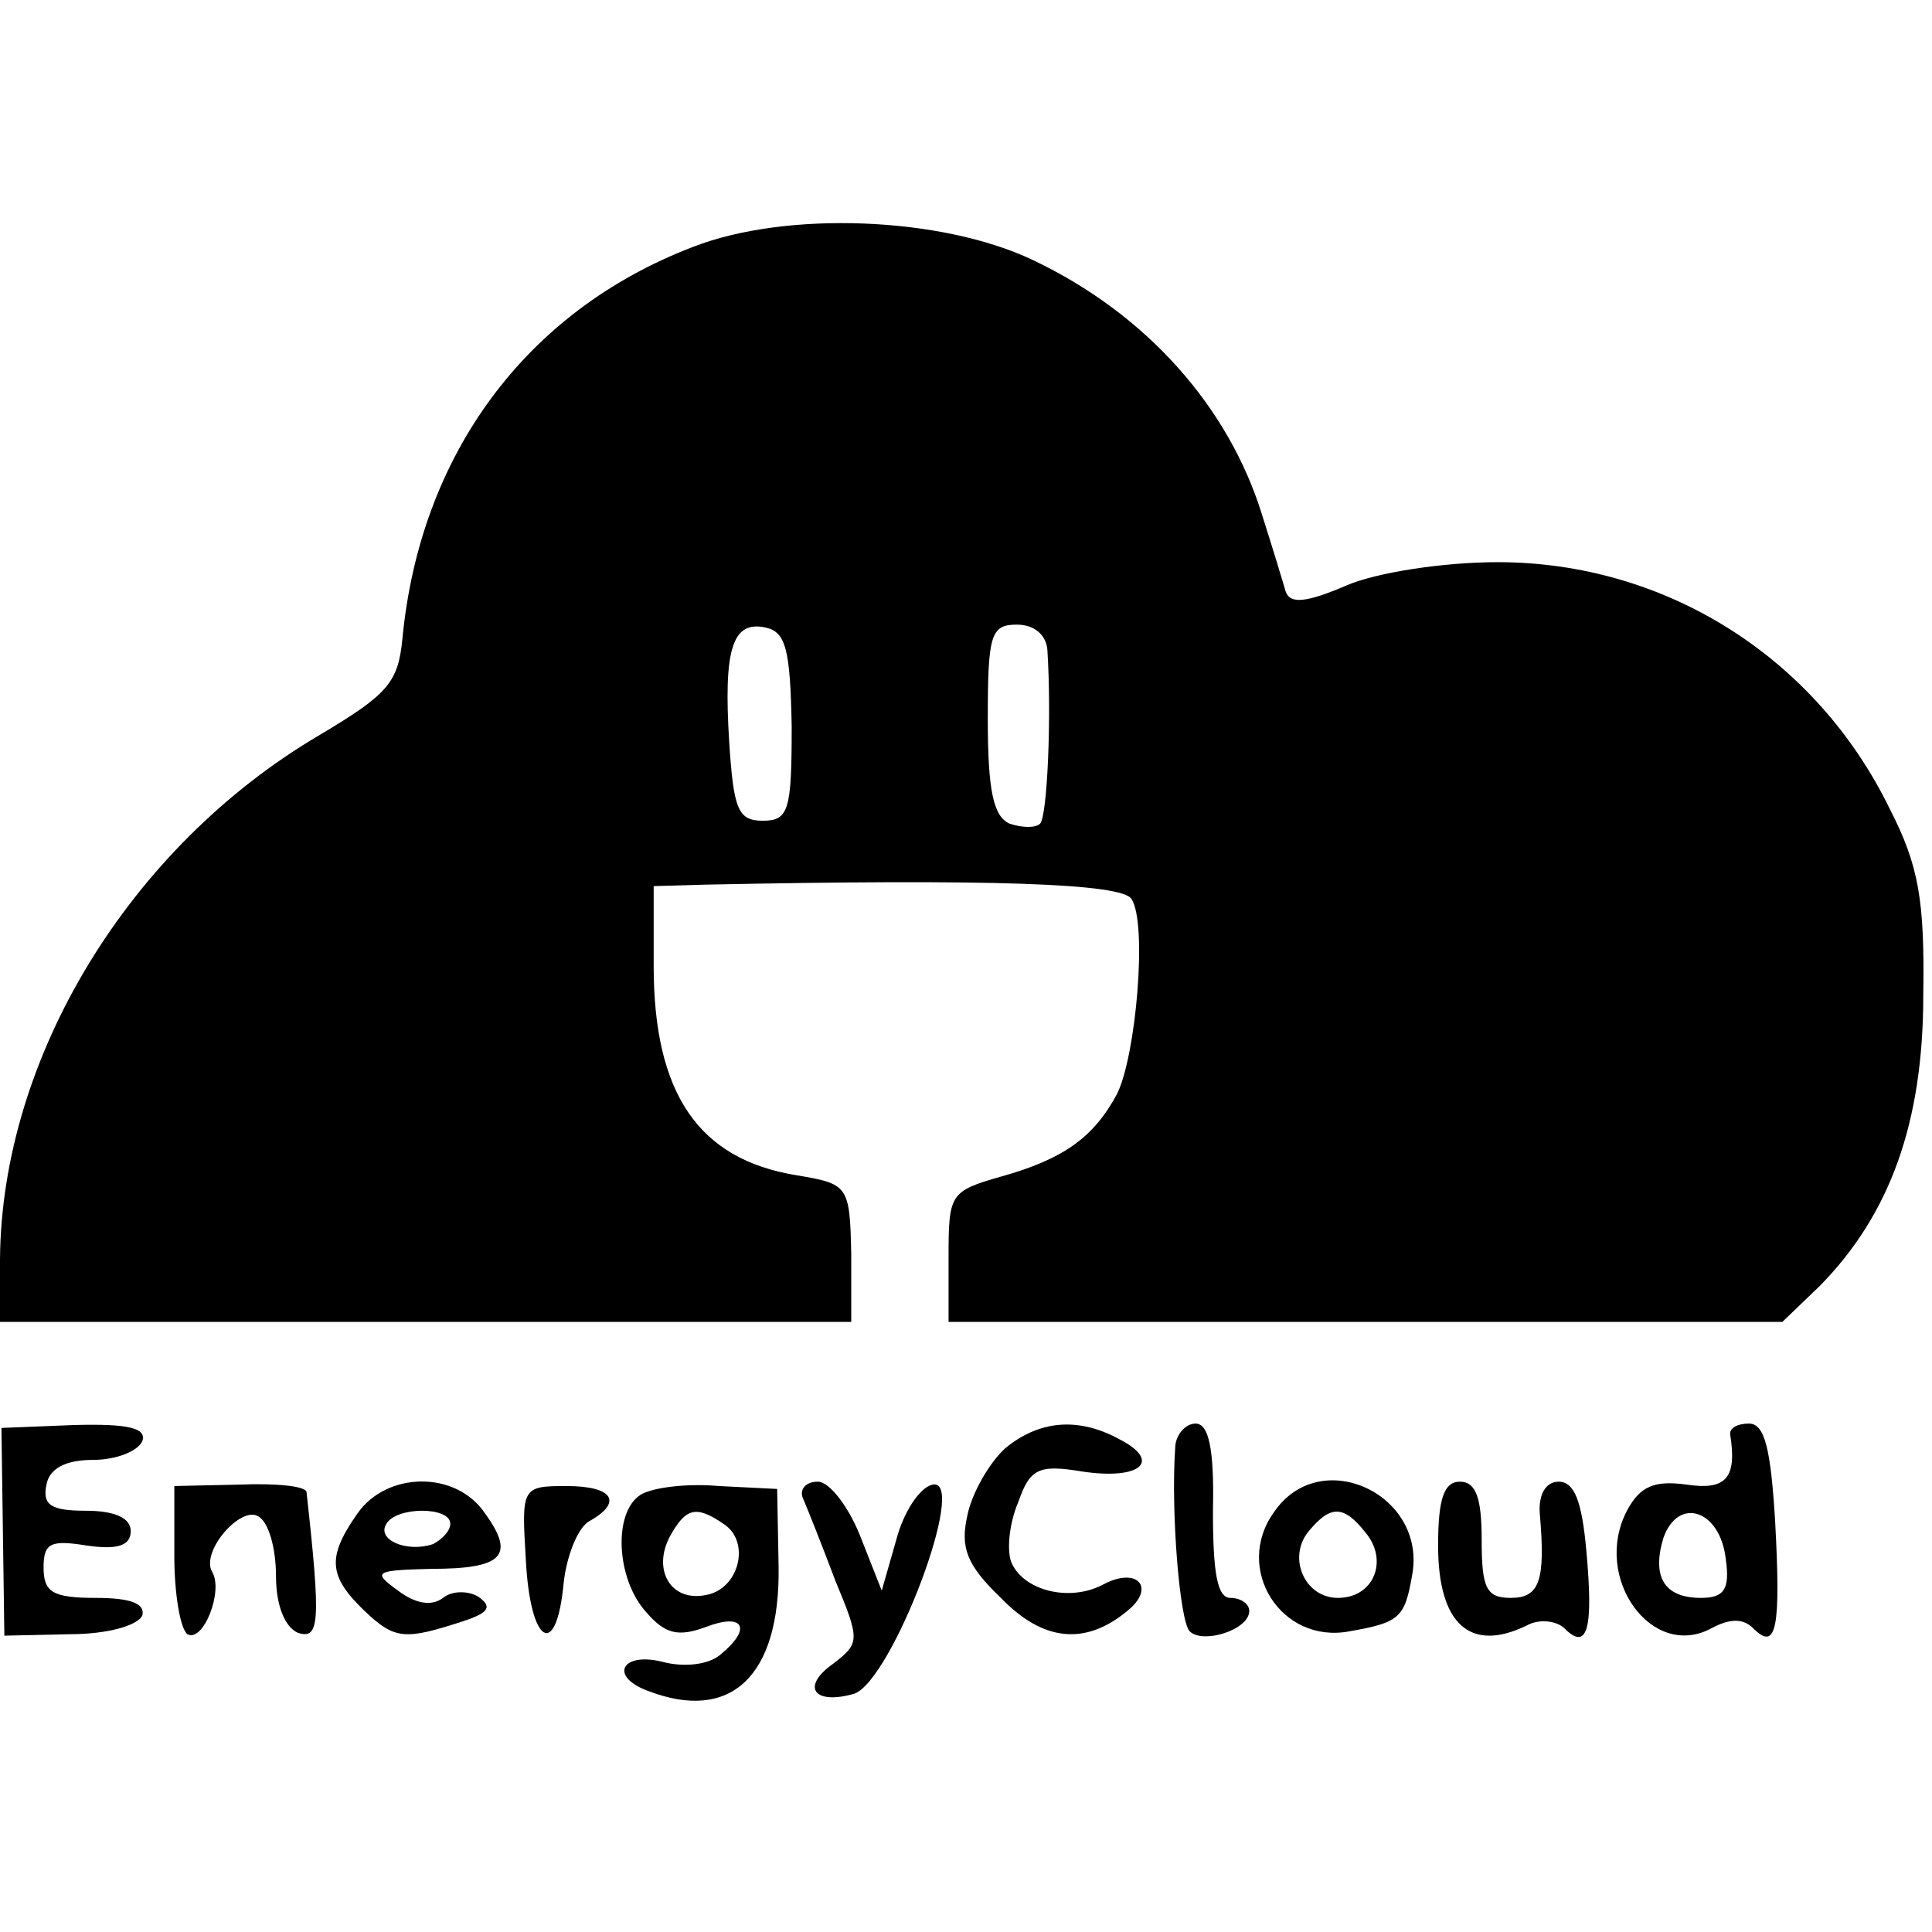 <?xml version="1.0" standalone="no"?>
<!DOCTYPE svg PUBLIC "-//W3C//DTD SVG 20010904//EN"
 "http://www.w3.org/TR/2001/REC-SVG-20010904/DTD/svg10.dtd">
<svg version="1.0" xmlns="http://www.w3.org/2000/svg"
 width="133pt" height="133pt" viewBox="0 0 133 133"
 preserveAspectRatio="xMidYMid meet">
<g transform="translate(0,133) scale(0.1,-0.1)"
fill="#000000" stroke="none">
<path d="M477 1160 c-115 -44 -188 -143 -200 -270 -3 -30 -10 -38 -57 -66
-131 -77 -219 -222 -220 -361 l0 -43 293 0 293 0 0 47 c-1 47 -2 48 -38 54
-67 11 -98 56 -98 144 l0 55 35 1 c196 4 288 1 294 -10 11 -17 3 -108 -10
-134 -16 -30 -37 -45 -80 -57 -35 -10 -36 -12 -36 -55 l0 -45 287 0 287 0 26
25 c48 49 71 112 71 200 1 65 -3 89 -23 128 -51 105 -155 170 -270 170 -37 0
-83 -7 -104 -16 -28 -12 -39 -13 -42 -4 -2 7 -9 30 -16 52 -23 75 -80 139
-158 176 -63 30 -170 34 -234 9z m68 -330 c0 -58 -2 -65 -20 -65 -17 0 -20 8
-23 54 -4 64 2 84 25 79 14 -3 17 -15 18 -68z m176 53 c3 -46 0 -115 -5 -120
-3 -3 -12 -3 -21 0 -11 5 -15 22 -15 72 0 58 2 65 20 65 12 0 20 -7 21 -17z"/>
<path d="M2 275 l1 -71 45 1 c26 0 47 6 50 13 2 8 -8 12 -32 12 -30 0 -36 4
-36 21 0 17 5 19 30 15 21 -3 30 0 30 10 0 9 -11 14 -31 14 -24 0 -30 4 -27
18 2 11 13 17 32 17 16 0 31 6 34 13 3 9 -10 12 -47 11 l-50 -2 1 -72z"/>
<path d="M692 333 c-11 -10 -23 -31 -26 -46 -5 -22 -1 -34 23 -57 29 -30 58
-33 87 -9 20 16 7 31 -17 18 -23 -12 -55 -4 -63 16 -3 9 -1 27 5 41 8 23 14
26 44 21 40 -6 55 7 26 22 -29 16 -56 13 -79 -6z"/>
<path d="M809 333 c-3 -43 3 -119 10 -126 9 -9 41 1 41 14 0 5 -6 9 -13 9 -9
0 -12 17 -12 60 1 43 -3 60 -12 60 -7 0 -14 -8 -14 -17z"/>
<path d="M1191 343 c5 -31 -3 -39 -30 -35 -22 3 -32 -1 -41 -18 -24 -46 17
-103 58 -81 13 7 22 7 29 0 16 -16 19 0 15 74 -3 49 -7 67 -18 67 -8 0 -13 -3
-13 -7z m-3 -86 c3 -21 -1 -27 -17 -27 -25 0 -34 14 -26 41 10 29 39 20 43
-14z"/>
<path d="M120 259 c0 -26 4 -50 9 -54 11 -6 25 30 17 43 -8 14 20 46 32 38 7
-4 12 -22 12 -41 0 -20 6 -35 15 -39 15 -5 16 7 6 97 -1 4 -21 6 -46 5 l-45
-1 0 -48z"/>
<path d="M246 288 c-21 -30 -20 -43 5 -67 21 -20 28 -20 68 -7 18 6 20 10 10
17 -7 4 -18 4 -24 -1 -8 -6 -19 -4 -31 5 -18 13 -16 14 23 15 49 0 58 9 37 38
-20 30 -68 29 -88 0z m64 -7 c0 -5 -6 -11 -12 -14 -18 -6 -39 3 -32 14 7 12
44 12 44 0z"/>
<path d="M362 256 c3 -58 21 -69 26 -16 2 19 10 39 18 43 23 13 16 24 -16 24
-31 0 -31 -1 -28 -51z"/>
<path d="M441 301 c-19 -12 -17 -58 4 -81 13 -15 22 -17 41 -10 26 10 32 -1
10 -19 -8 -7 -25 -9 -40 -5 -28 7 -37 -10 -10 -20 57 -22 91 10 90 85 l-1 54
-40 2 c-22 2 -46 -1 -54 -6z m57 -20 c19 -12 11 -45 -12 -49 -24 -5 -37 17
-25 40 11 20 18 22 37 9z"/>
<path d="M553 298 c3 -7 13 -32 22 -56 17 -41 17 -43 -1 -57 -23 -16 -14 -29
14 -21 26 9 79 149 54 144 -9 -2 -20 -19 -25 -38 l-10 -35 -15 38 c-8 20 -21
37 -29 37 -9 0 -13 -6 -10 -12z"/>
<path d="M877 289 c-28 -39 5 -91 52 -82 34 6 38 9 43 38 11 56 -63 91 -95 44z
m63 -14 c16 -19 6 -45 -19 -45 -23 0 -35 28 -20 46 15 18 24 18 39 -1z"/>
<path d="M990 266 c0 -54 22 -74 61 -55 9 5 21 3 26 -2 16 -16 20 0 15 54 -3
33 -8 47 -19 47 -9 0 -14 -9 -13 -22 4 -46 0 -58 -20 -58 -17 0 -20 7 -20 40
0 29 -4 40 -15 40 -11 0 -15 -12 -15 -44z"/>
</g>
</svg>
